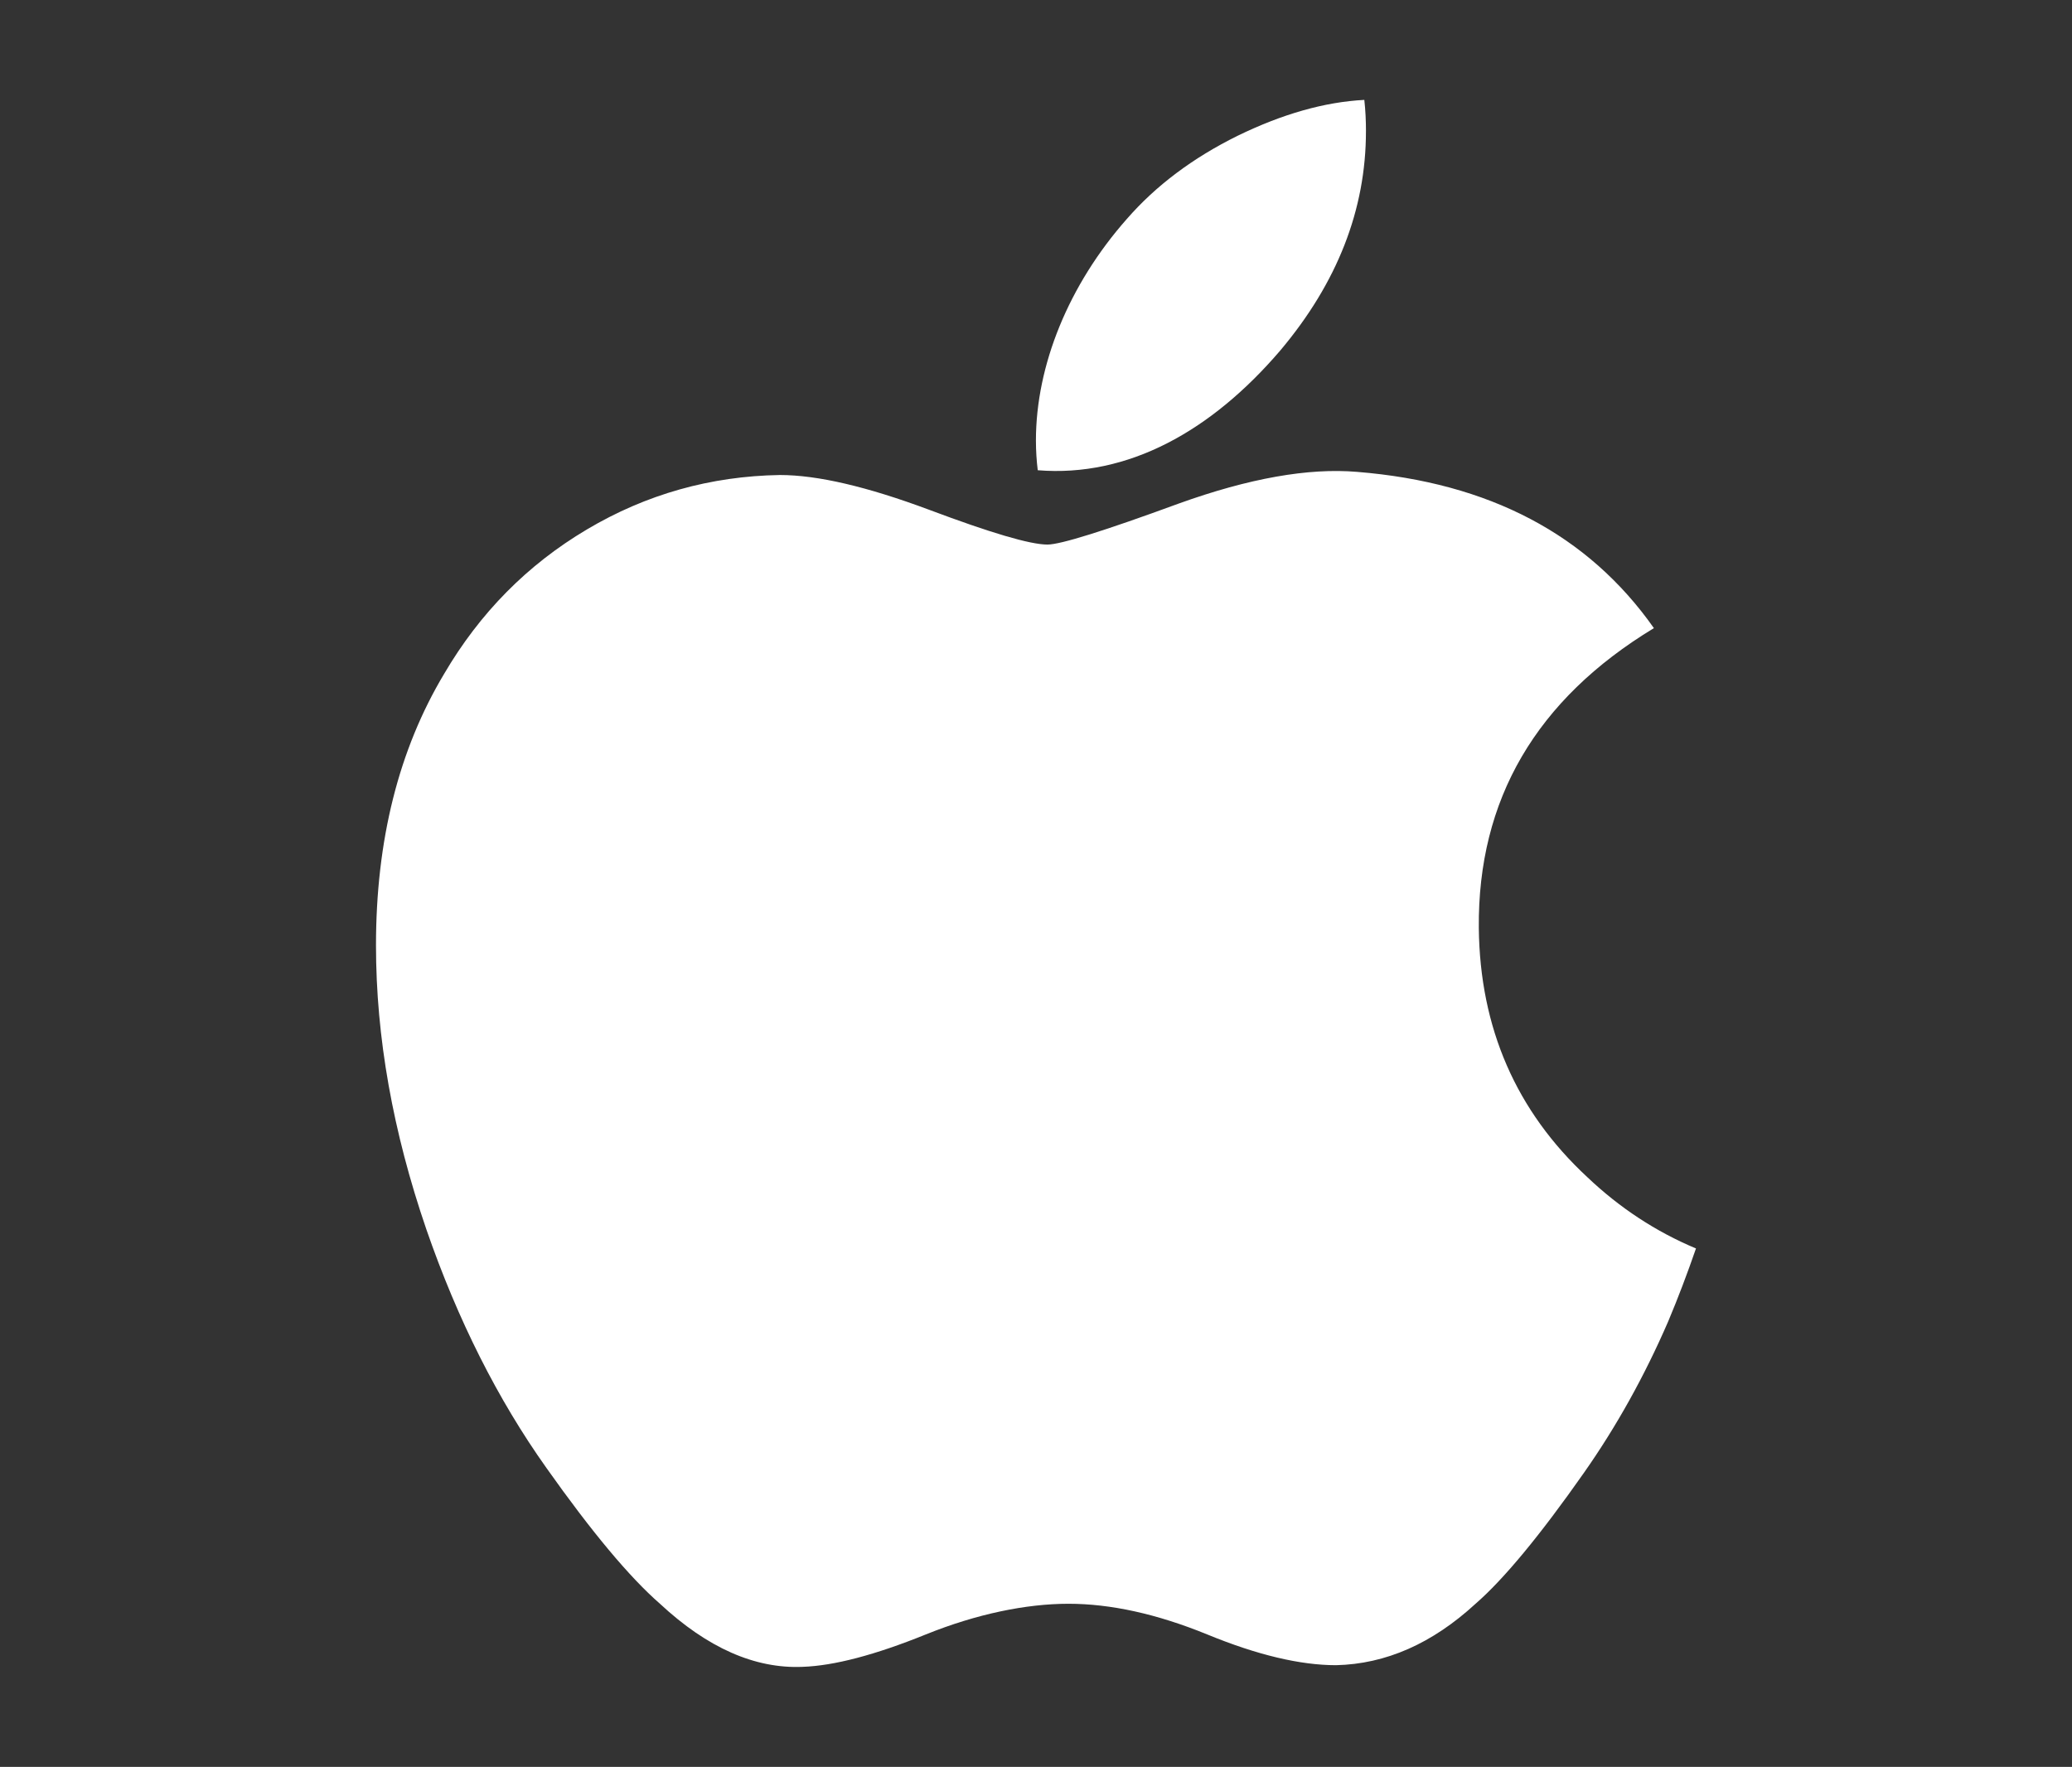 <svg xmlns="http://www.w3.org/2000/svg" id="Layer_2" width="1322.2" height="1127.49" viewBox="0 0 1322.2 1127.49"><rect x="0" y="0" width="1322.2" height="1127.49" fill="#333333" stroke="none"/><defs><style>.cls-1{fill:#fff;}.cls-2{fill:none;}</style></defs><g id="Layer_1-2"><path class="cls-1" d="m1064.6,843.05c-15.12,34.94-33.02,67.1-53.76,96.66-28.27,40.31-51.42,68.21-69.26,83.7-27.65,25.43-57.28,38.46-89.01,39.2-22.78,0-50.25-6.48-82.22-19.63-32.08-13.09-61.56-19.57-88.52-19.57s-58.59,6.48-91.02,19.57c-32.48,13.15-58.65,20-78.65,20.68-30.43,1.3-60.75-12.1-91.02-40.25-19.32-16.85-43.49-45.74-72.44-86.66-31.06-43.7-56.6-94.38-76.6-152.16-21.43-62.41-32.17-122.84-32.17-181.34,0-67.02,14.48-124.82,43.49-173.25,22.8-38.91,53.12-69.6,91.08-92.13,37.96-22.53,78.97-34.01,123.13-34.75,24.17,0,55.86,7.48,95.24,22.17,39.27,14.74,64.49,22.22,75.54,22.22,8.27,0,36.28-8.74,83.76-26.17,44.91-16.16,82.81-22.85,113.85-20.22,84.13,6.79,147.34,39.96,189.38,99.71-75.24,45.59-112.47,109.45-111.73,191.36.68,63.81,23.83,116.9,69.32,159.06,20.62,19.57,43.64,34.69,69.26,45.43-5.56,16.11-11.42,31.54-17.65,46.36h0ZM871.65,83.75c0,50.01-18.27,96.71-54.69,139.93-43.95,51.38-97.11,81.07-154.75,76.39-.73-6-1.16-12.31-1.16-18.95,0-48.01,20.9-99.39,58.02-141.4,18.53-21.27,42.1-38.96,70.68-53.07,28.52-13.9,55.49-21.58,80.86-22.9.74,6.69,1.05,13.37,1.05,20.01h0Z"></path><rect class="cls-2" width="1322.2" height="1127.49"></rect></g></svg>
